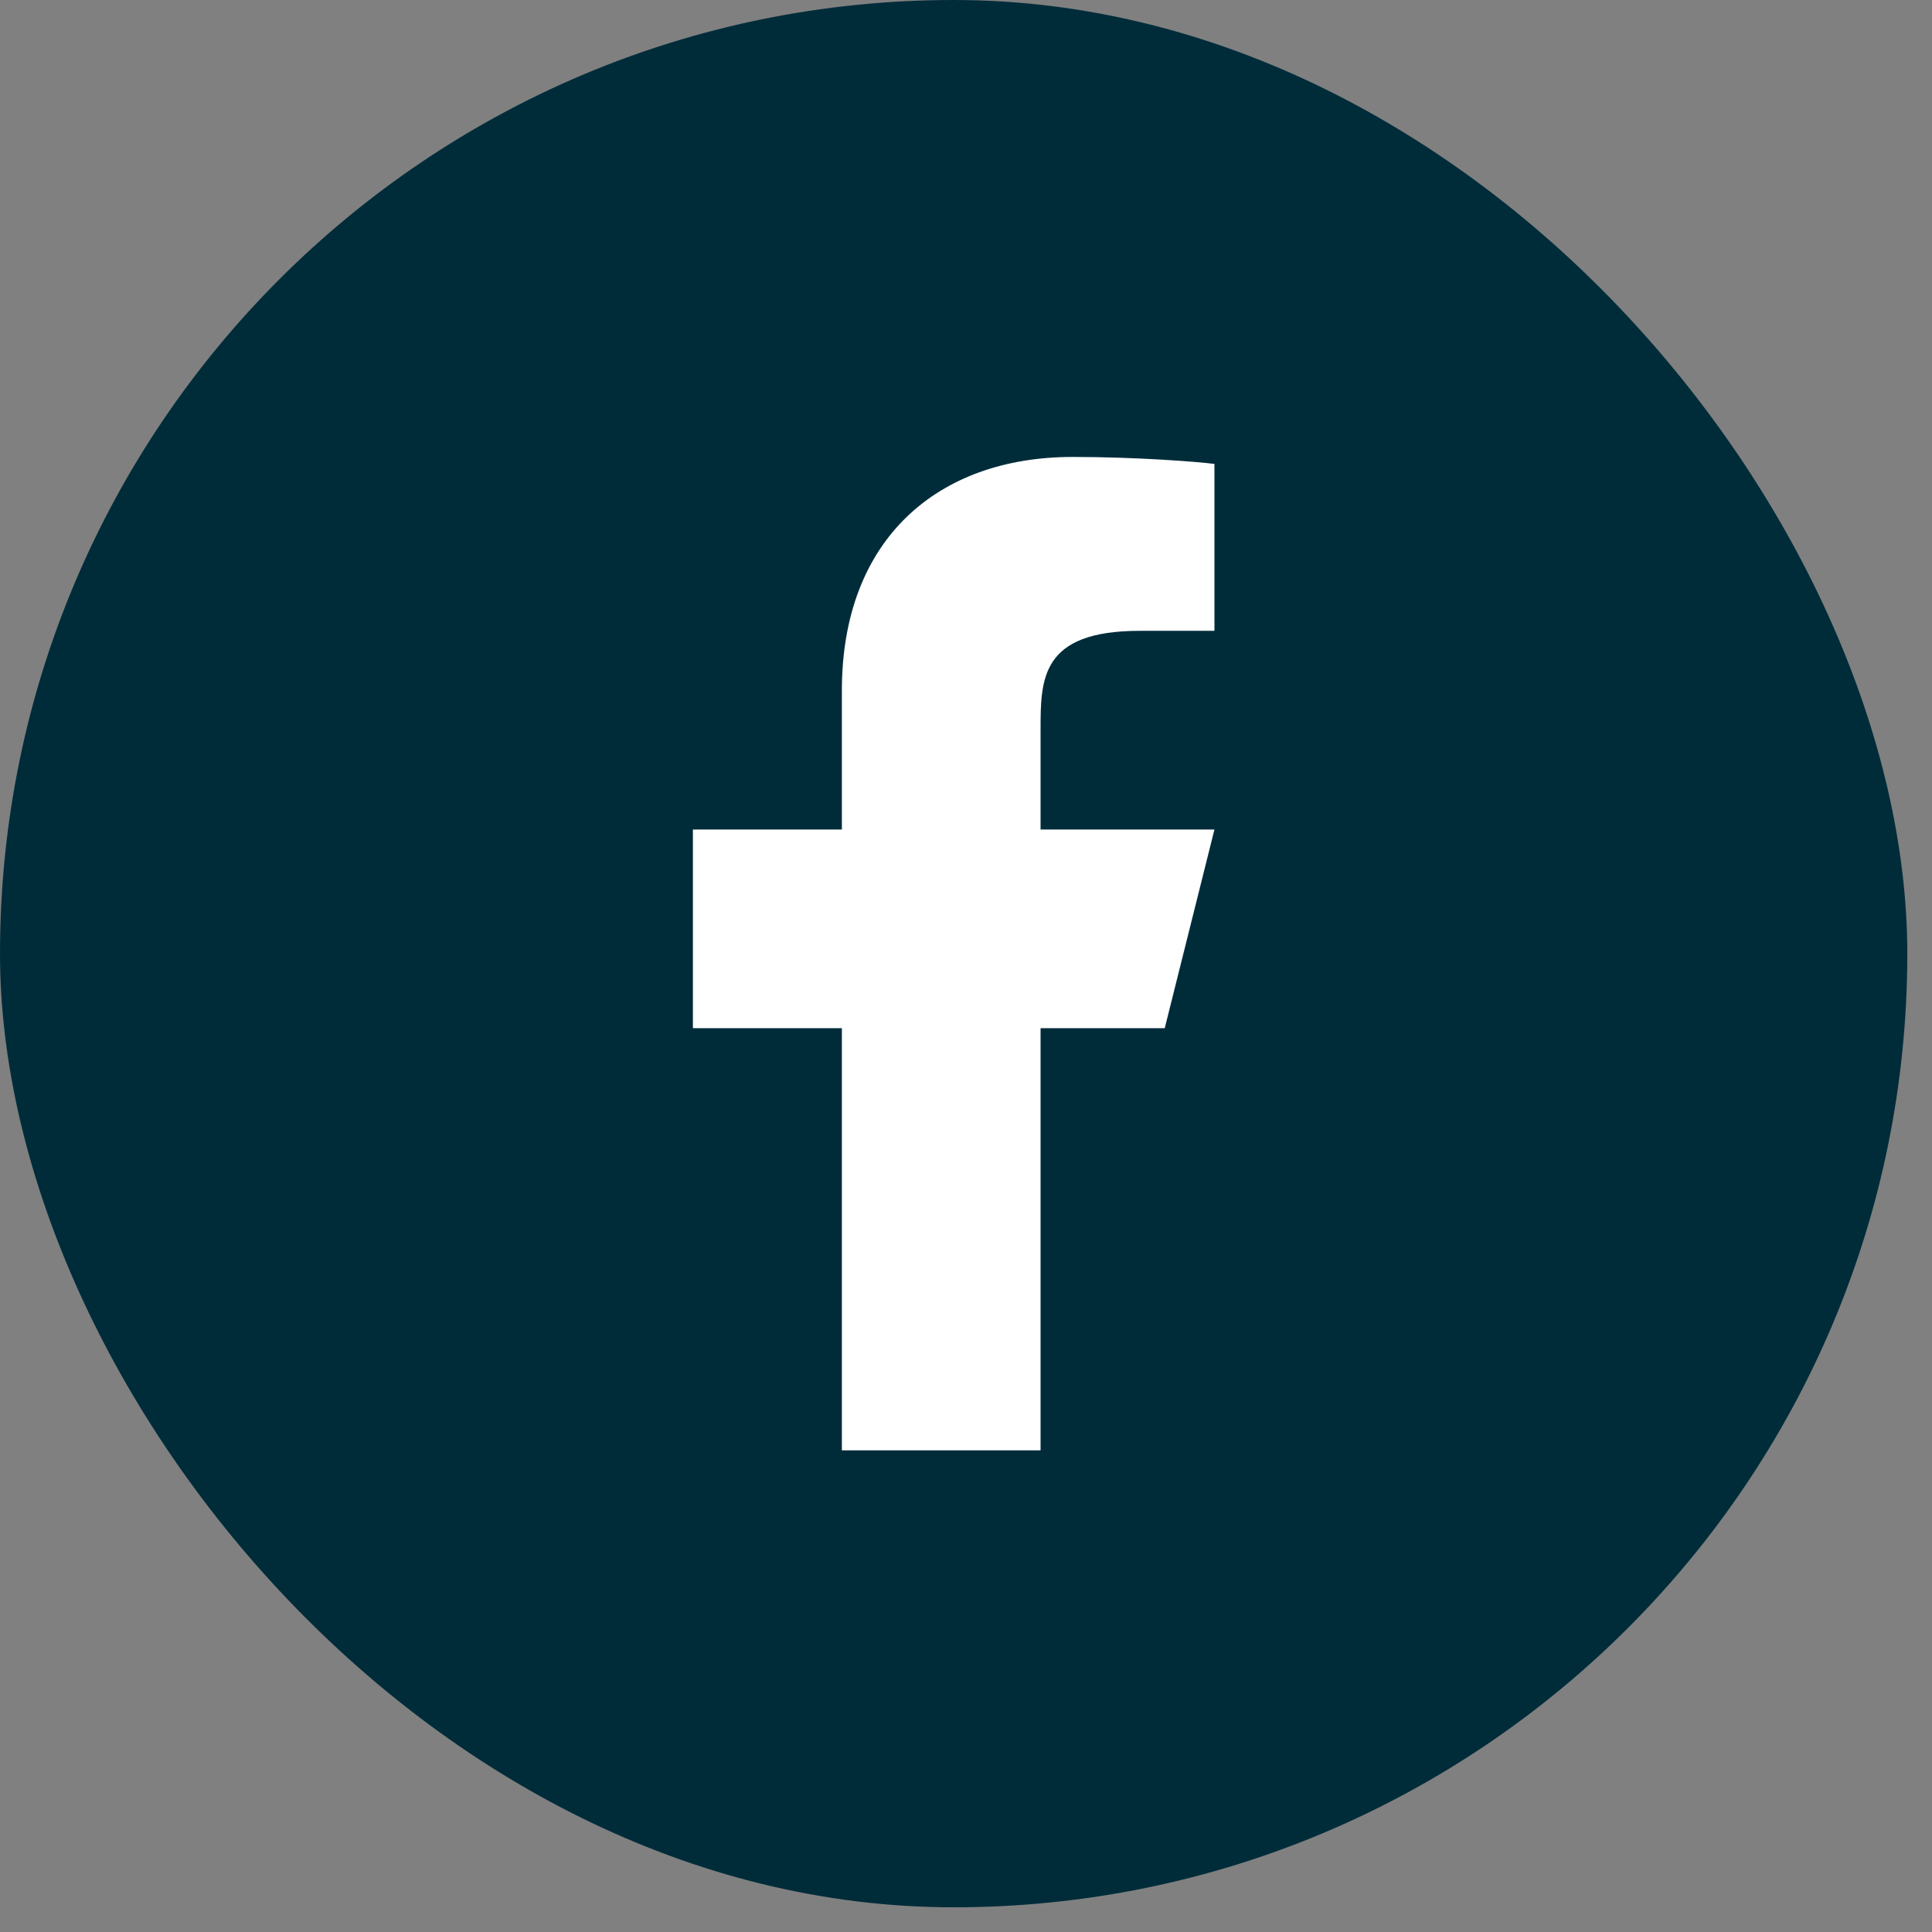<svg width="37" height="37" viewBox="0 0 37 37" fill="none" xmlns="http://www.w3.org/2000/svg">
<rect x="0" y="0" width="37" height="37" fill="#808080" stroke="none"/>
<rect width="36.527" height="36.527" rx="18.264" fill="#002C3A"/>
<path d="M19.928 19.691H22.306L23.258 15.886H19.928V13.983C19.928 13.004 19.928 12.081 21.831 12.081H23.258V8.885C22.948 8.844 21.777 8.751 20.54 8.751C17.957 8.751 16.123 10.328 16.123 13.222V15.886H13.27V19.691H16.123V27.776H19.928V19.691Z" fill="white"/>
</svg>
